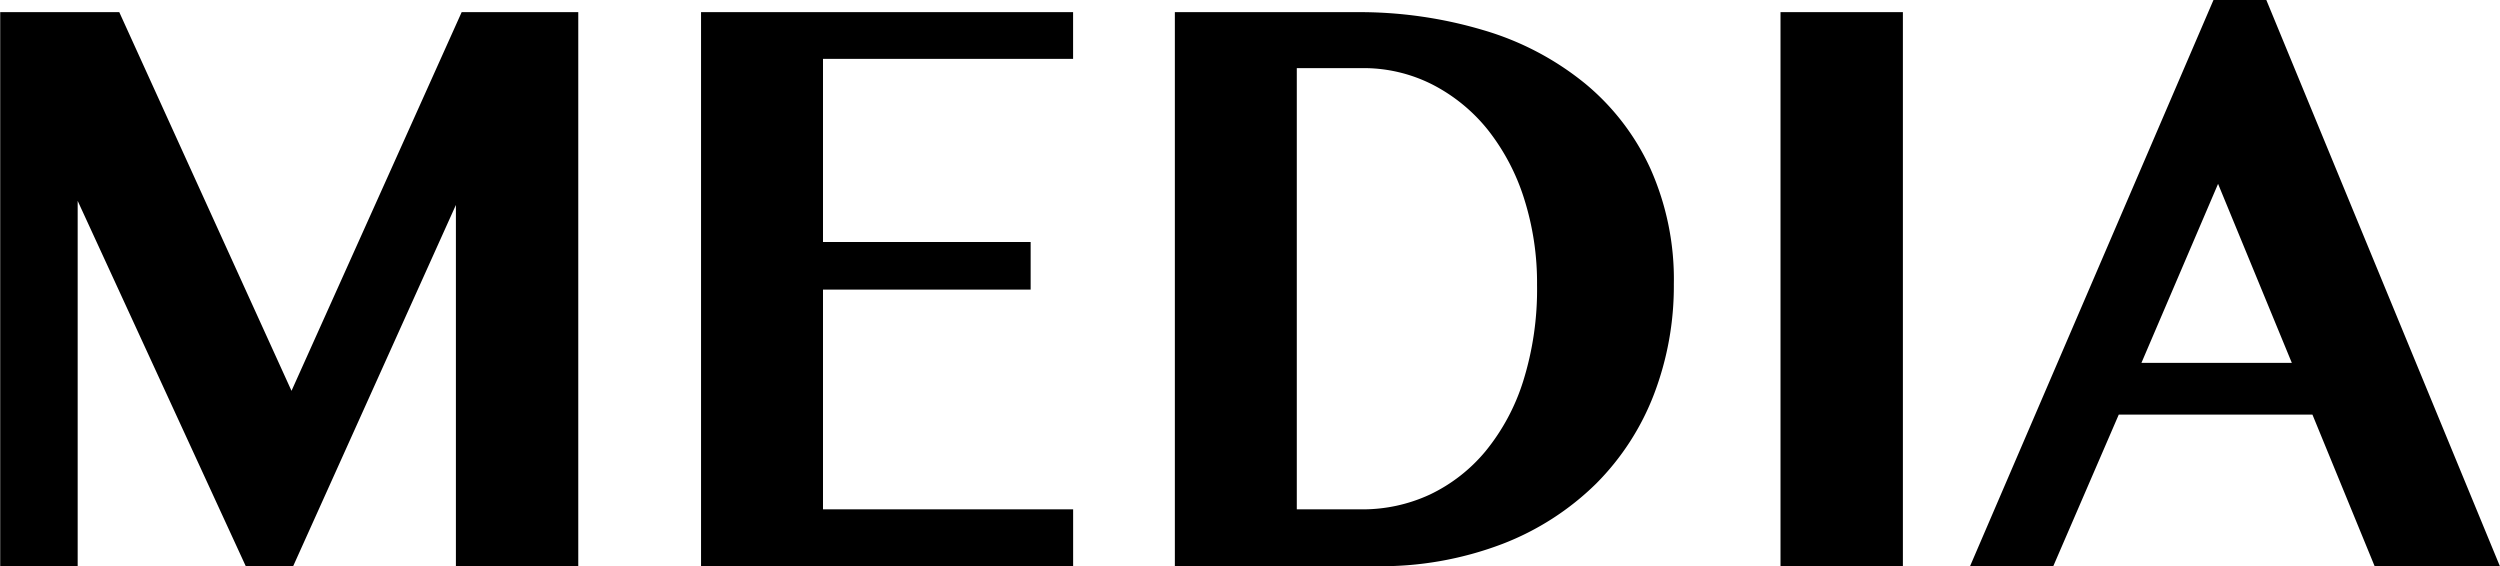<svg xmlns="http://www.w3.org/2000/svg" width="170.657" height="38.65" viewBox="0 0 170.657 38.65">
  <defs>
    <style>
      .cls-1 {
        fill-rule: evenodd;
      }
    </style>
  </defs>
  <path id="title-media.svg" class="cls-1" d="M556.545,6344.84h5.288V6319.9l11.475,24.94h3.234l11.11-24.66v24.66h8.353v-37.82h-7.96l-11.615,25.85-11.757-25.85h-8.128v37.82Zm47.841-37.82v37.82h25.4v-3.88H612.711v-15h14.175v-3.25H612.711v-12.5h17.072v-3.19h-25.4Zm32.344,37.82H650.4a23.308,23.308,0,0,0,8.691-1.52,18.664,18.664,0,0,0,6.4-4.12,17.481,17.481,0,0,0,3.951-6.11,20.711,20.711,0,0,0,1.35-7.5,18.519,18.519,0,0,0-1.6-7.89,16.3,16.3,0,0,0-4.486-5.83,19.772,19.772,0,0,0-6.877-3.61,29.594,29.594,0,0,0-8.746-1.24H636.73v37.82Zm8.325-34H649.5a10.384,10.384,0,0,1,4.81,1.12,11.688,11.688,0,0,1,3.783,3.09,14.7,14.7,0,0,1,2.475,4.69,18.971,18.971,0,0,1,.886,5.91,20.931,20.931,0,0,1-.943,6.55,14.323,14.323,0,0,1-2.573,4.79,11.167,11.167,0,0,1-3.8,2.96,10.9,10.9,0,0,1-4.641,1.01h-4.443v-30.12Zm33.018,34h8.354v-37.82h-8.354v37.82Zm29.56-38.66-16.622,38.66h5.681l4.472-10.35h13.219l4.247,10.35h8.55l-15.947-38.66h-3.6Zm0.309,12.56,5.035,12.22H702.711Z" transform="translate(-556.531 -6306.19)"/>
</svg>
